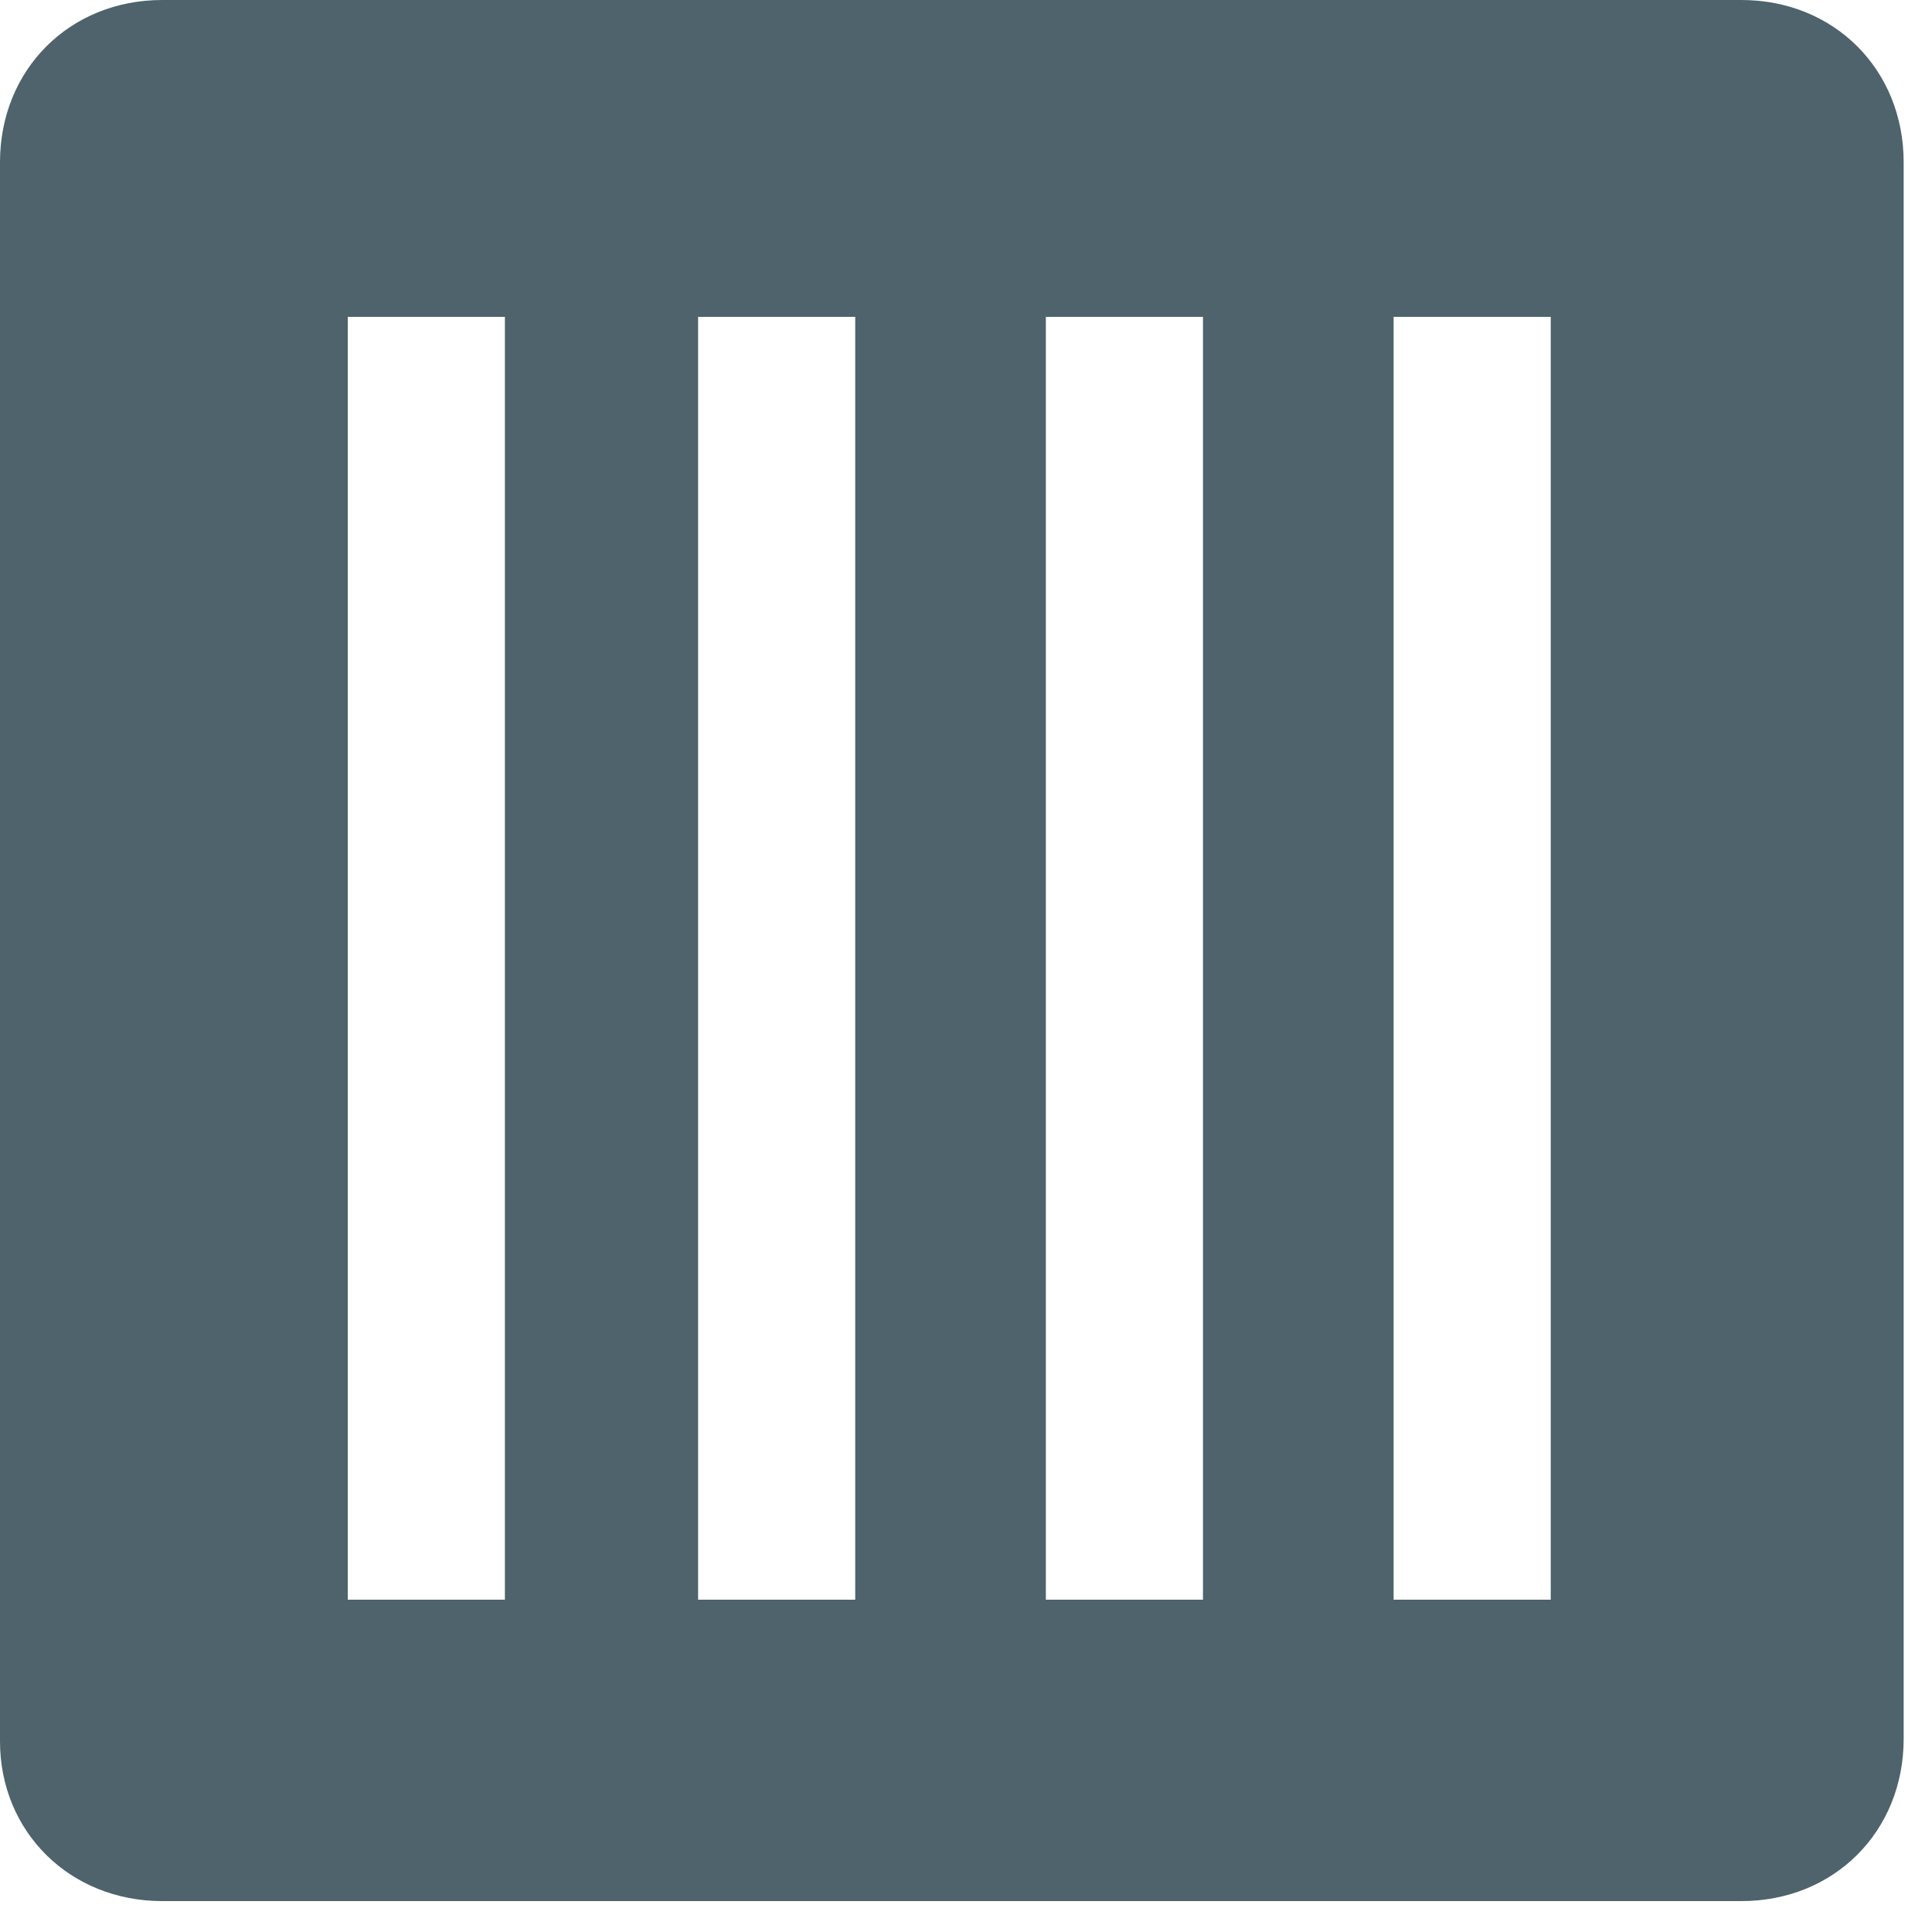 <?xml version="1.0" encoding="UTF-8"?>
<svg xmlns="http://www.w3.org/2000/svg" width="75" height="75" viewBox="0 0 75 75" fill="none" class="filter-icon text-gray-500 hover:text-gray-600 transition-colors">
  <path d="m6.3 73.8h61.3c3.6 0 6.3-2.7 6.3-6.3v-61.2c0-3.6-2.7-6.3-6.3-6.3h-61.3c-3.6 0-6.3 2.7-6.3 6.3v61.3c0 3.5 2.7 6.2 6.3 6.2zm7.2-11.7v-49.8h6.1v49.8zm13.6 0v-49.8h6.1v49.8zm13.5 0v-49.8h6.1v49.8zm13.5 0v-49.8h6.1v49.8z" fill="#4E636B"></path>
</svg>
